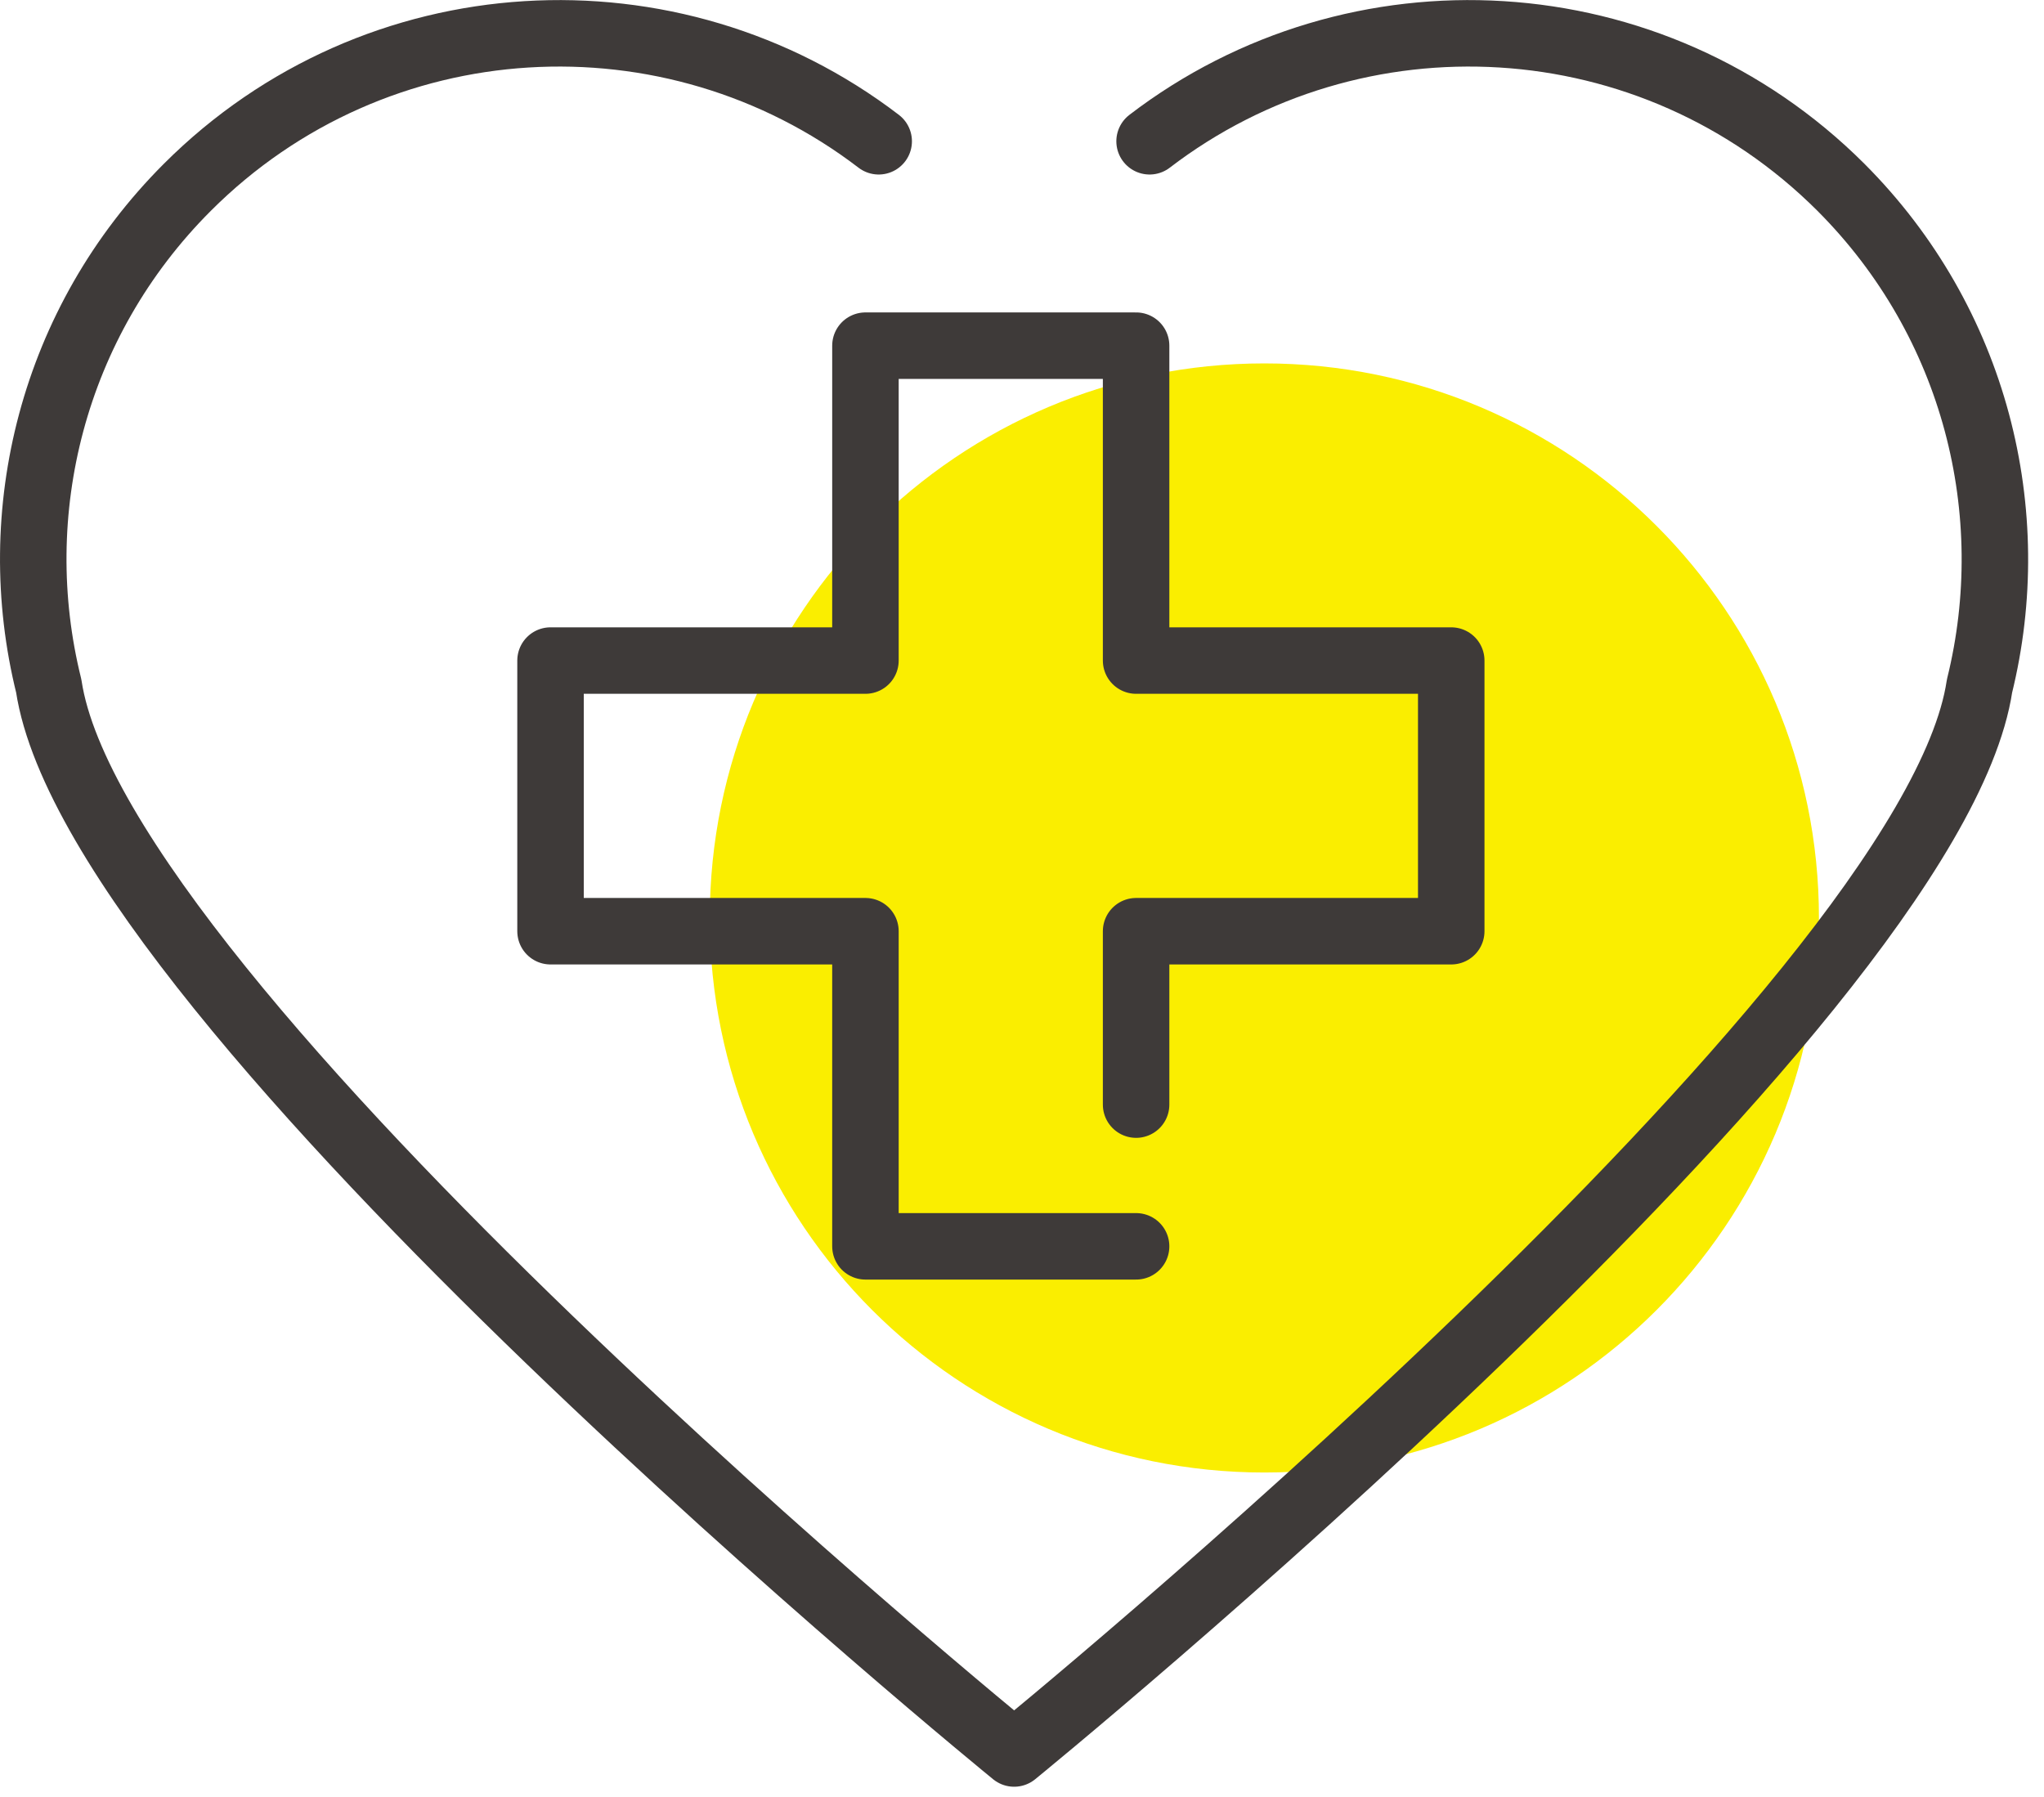 <svg width="91" height="80" viewBox="0 0 91 80" fill="none" xmlns="http://www.w3.org/2000/svg">
<g clip-path="url(#clip0_856_384869)">
<path d="M56.29 65.56C69.926 65.56 80.98 54.506 80.98 40.87C80.98 27.234 69.926 16.18 56.29 16.18C42.654 16.18 31.6 27.234 31.6 40.87C31.6 54.506 42.654 65.56 56.29 65.56Z" fill="#FAEE00"/>
<path d="M50.58 49.18V41.46H64.61V29.41H50.58V15.39H38.53V29.41H24.51V41.46H38.53V55.49H50.58" stroke="#3E3A39" stroke-width="2.96" stroke-linecap="round" stroke-linejoin="round"/>
<path d="M39.12 6.29C29.93 -0.74 16.74 -0.06 8.34 8.34C2.32 14.36 0.26 22.84 2.17 30.54C4.32 44.8 45.15 78.07 45.15 78.07C45.15 78.07 85.98 44.81 88.13 30.54C90.03 22.84 87.97 14.36 81.96 8.34C73.55 -0.06 60.36 -0.74 51.18 6.29" stroke="#3E3A39" stroke-width="2.96" stroke-linecap="round" stroke-linejoin="round"/>
</g>
<defs>
<clipPath id="clip0_856_384869">
<rect width="90.3" height="79.55" fill="white"/>
</clipPath>
</defs>
</svg>
